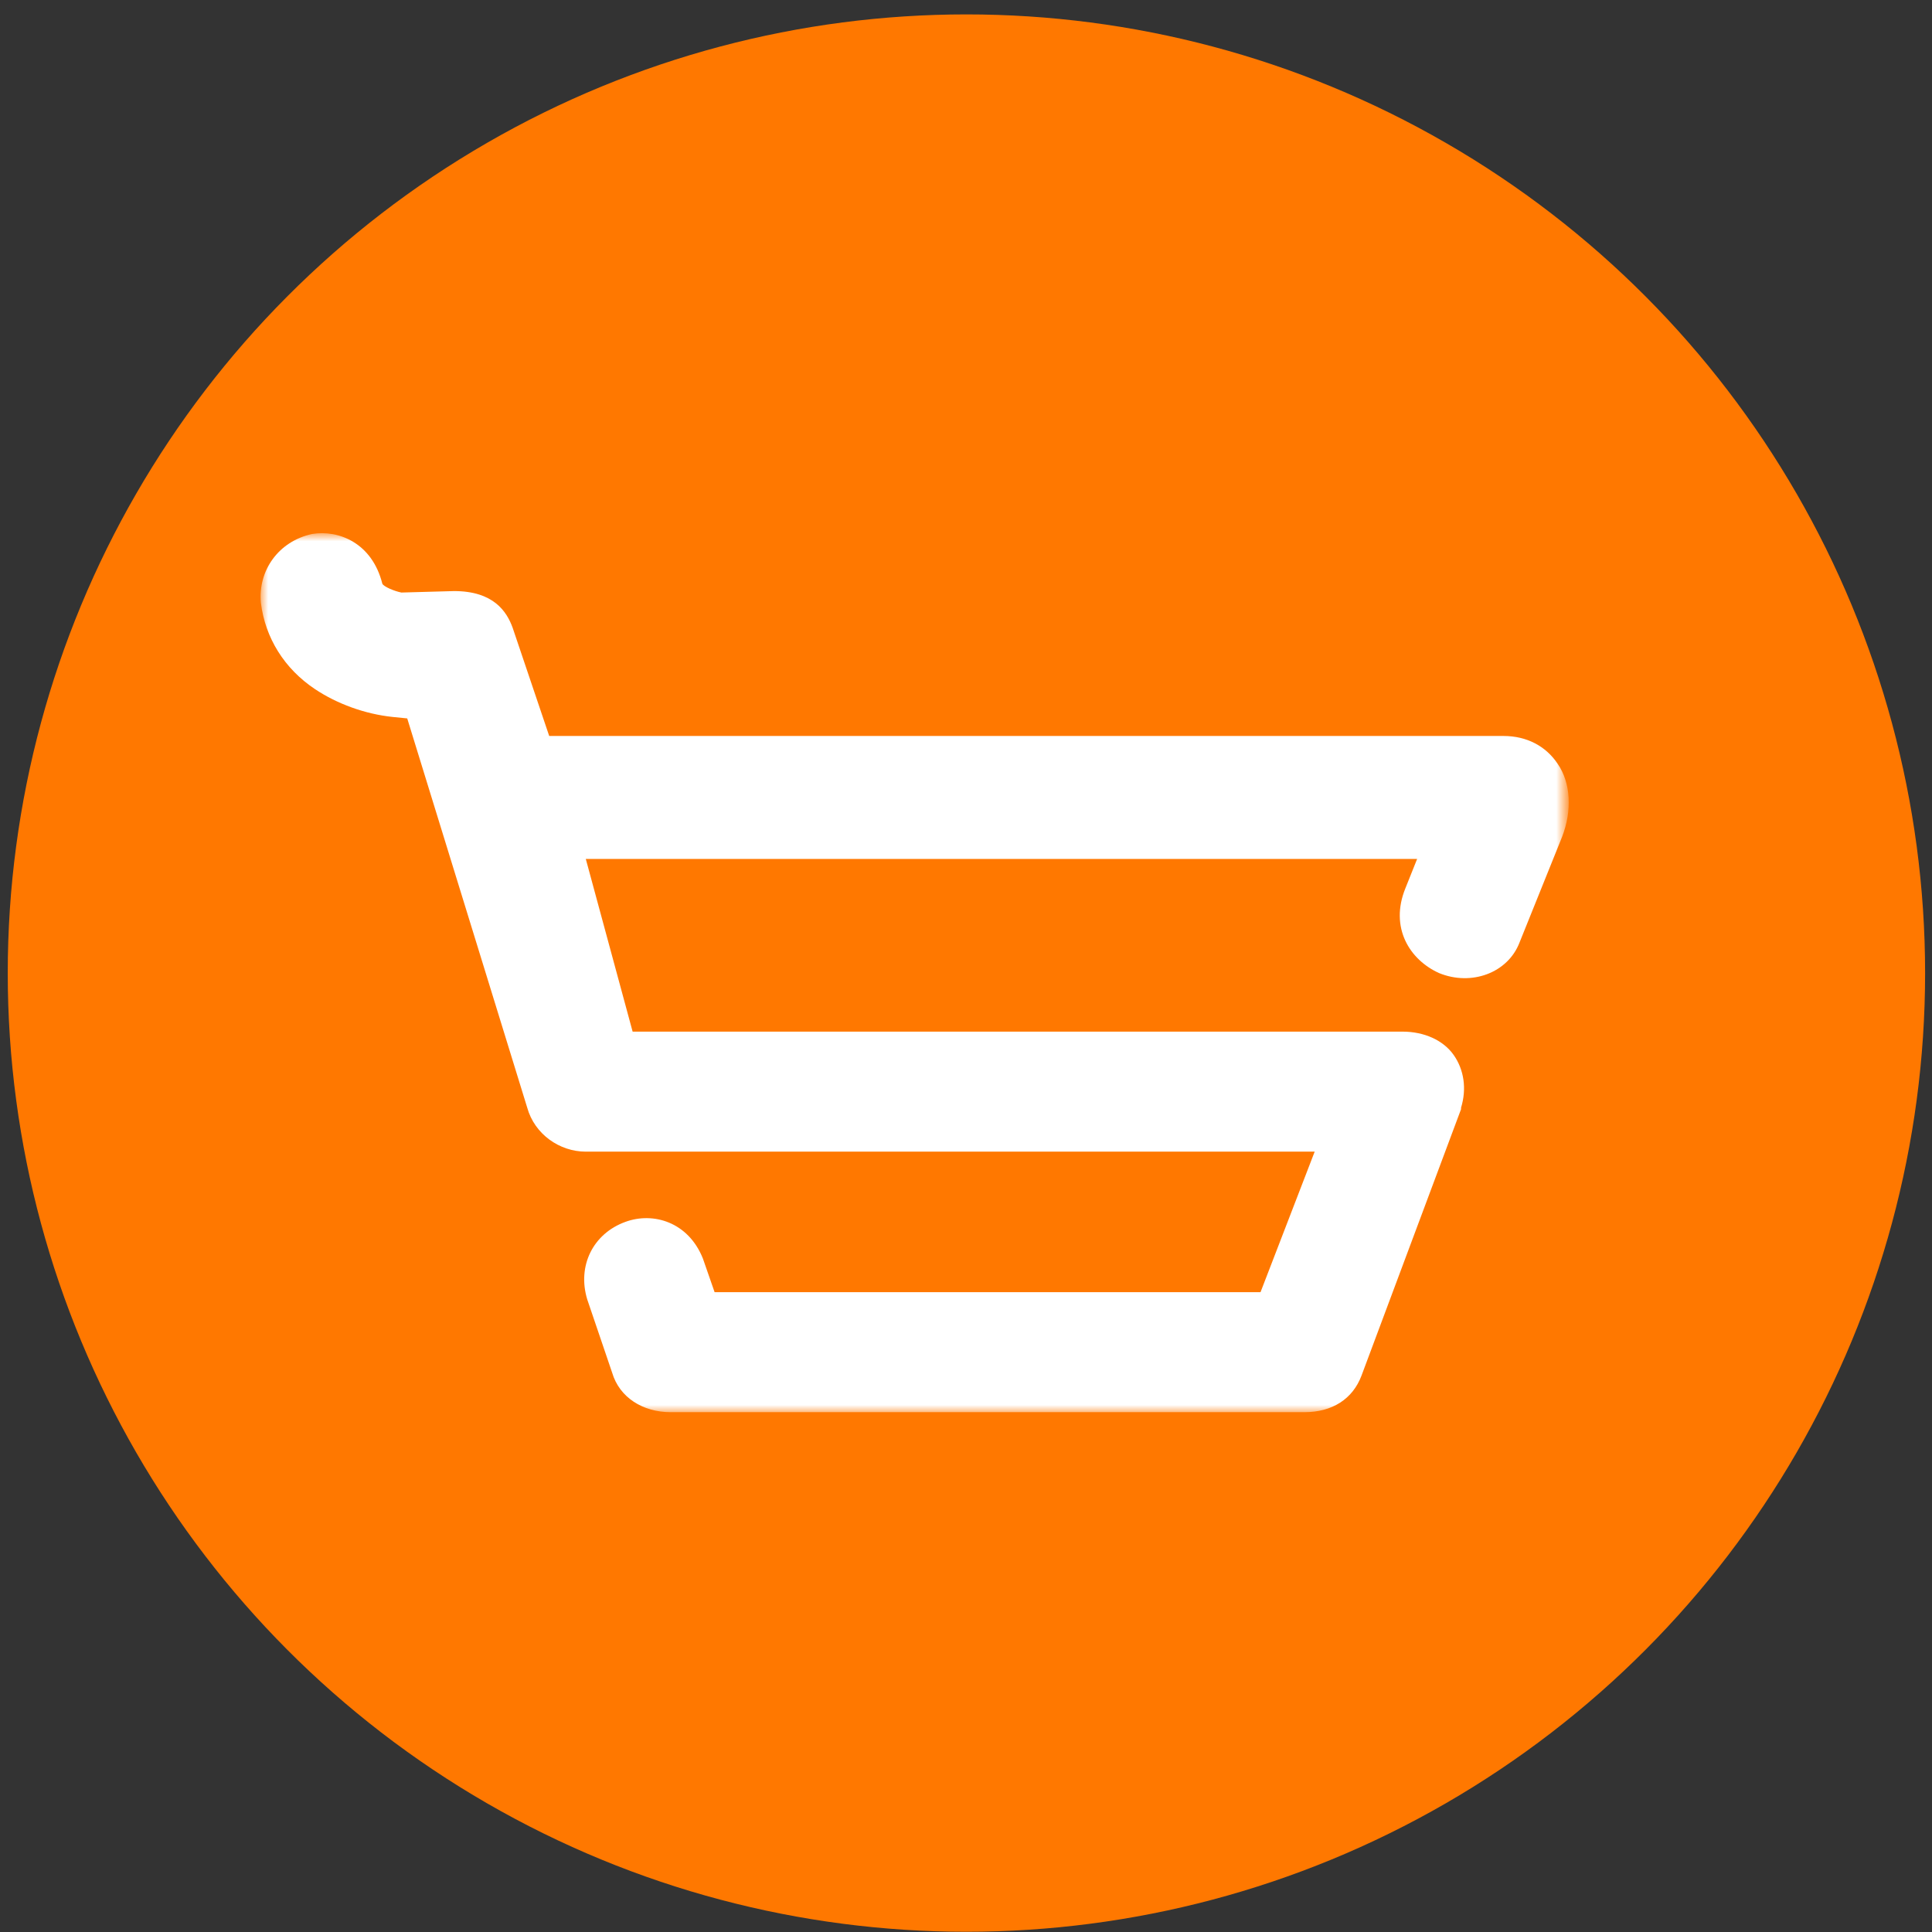 <?xml version="1.0" encoding="utf-8"?>
<!-- Generator: Adobe Illustrator 26.5.0, SVG Export Plug-In . SVG Version: 6.00 Build 0)  -->
<svg version="1.1" id="Layer_1" xmlns="http://www.w3.org/2000/svg" xmlns:xlink="http://www.w3.org/1999/xlink" x="0px" y="0px"
	 viewBox="0 0 132 132" style="enable-background:new 0 0 132 132;" xml:space="preserve">
<rect x="0" y="0" width="132" height="132" fill="#333333" stroke="none"/>
<g id="Page-1">
	<g id="Solutions:-Made-to-Order-2" transform="translate(-221, -181)">
		<g id="Group-5" transform="translate(221.529, 181.984)">
			<g id="Group-3">
				<circle id="Oval" style="fill-rule:evenodd;clip-rule:evenodd;fill:#FF7800;" cx="65.5" cy="65.5" r="65.5"/>
			</g>
			<g id="Group-3_00000078034793041400548680000016993781167040224131_" transform="translate(17.294, 35.5)">
				<g id="Clip-2">
				</g>
				<defs>
					<filter id="Adobe_OpacityMaskFilter" filterUnits="userSpaceOnUse" x="0" y="0" width="89.4" height="60">
						<feColorMatrix  type="matrix" values="1 0 0 0 0  0 1 0 0 0  0 0 1 0 0  0 0 0 1 0"/>
					</filter>
				</defs>
				
					<mask maskUnits="userSpaceOnUse" x="0" y="0" width="89.4" height="60" id="mask-2_00000016759643742792800740000003109259122987180180_">
					<g style="filter:url(#Adobe_OpacityMaskFilter);">
						
							<polygon id="path-1_00000000222263445366026830000017315411227069591186_" style="fill-rule:evenodd;clip-rule:evenodd;fill:#FFFFFF;" points="
							0,0 89.4,0 89.4,60 0,60 						"/>
					</g>
				</mask>
				
					<path id="Fill-1" style="mask:url(#mask-2_00000016759643742792800740000003109259122987180180_);fill-rule:evenodd;clip-rule:evenodd;fill:#FFFFFF;" d="
					M88.6,15.7c-0.8-1.2-2.1-1.9-3.7-1.9H19.7l-2.5-7.4c-0.4-1.1-1.3-2.5-4-2.5L9.6,4C9.1,3.9,8.4,3.6,8.3,3.4
					c-0.7-2.8-3-3.7-4.8-3.4C1.2,0.5-0.2,2.5,0,4.7c0.3,2.4,1.6,4.5,3.7,5.9c1.5,1,3.4,1.7,5.3,1.9l1,0.1l8.2,26.6
					c0.5,1.8,2.2,3,4,3h49.8l-3.7,9.6H31l-0.8-2.3l0,0c-1-2.5-3.4-3.2-5.3-2.5c-2.2,0.8-3.3,3-2.6,5.3l1.7,5c0.5,1.7,2.1,2.7,4,2.7
					h43.3c1.9,0,3.3-0.9,3.9-2.5L82,39.3l0-0.1c0.4-1.3,0.2-2.6-0.5-3.6c-0.7-1-2-1.6-3.5-1.6H25.4l-3.2-11.8h56.8l-0.8,2
					c-1.1,2.7,0.3,4.9,2.3,5.8c2.2,0.9,4.7,0,5.5-2.1l2.9-7.2C89.6,18.9,89.5,17,88.6,15.7"/>
			</g>
		</g>
	</g>
</g>
</svg>
